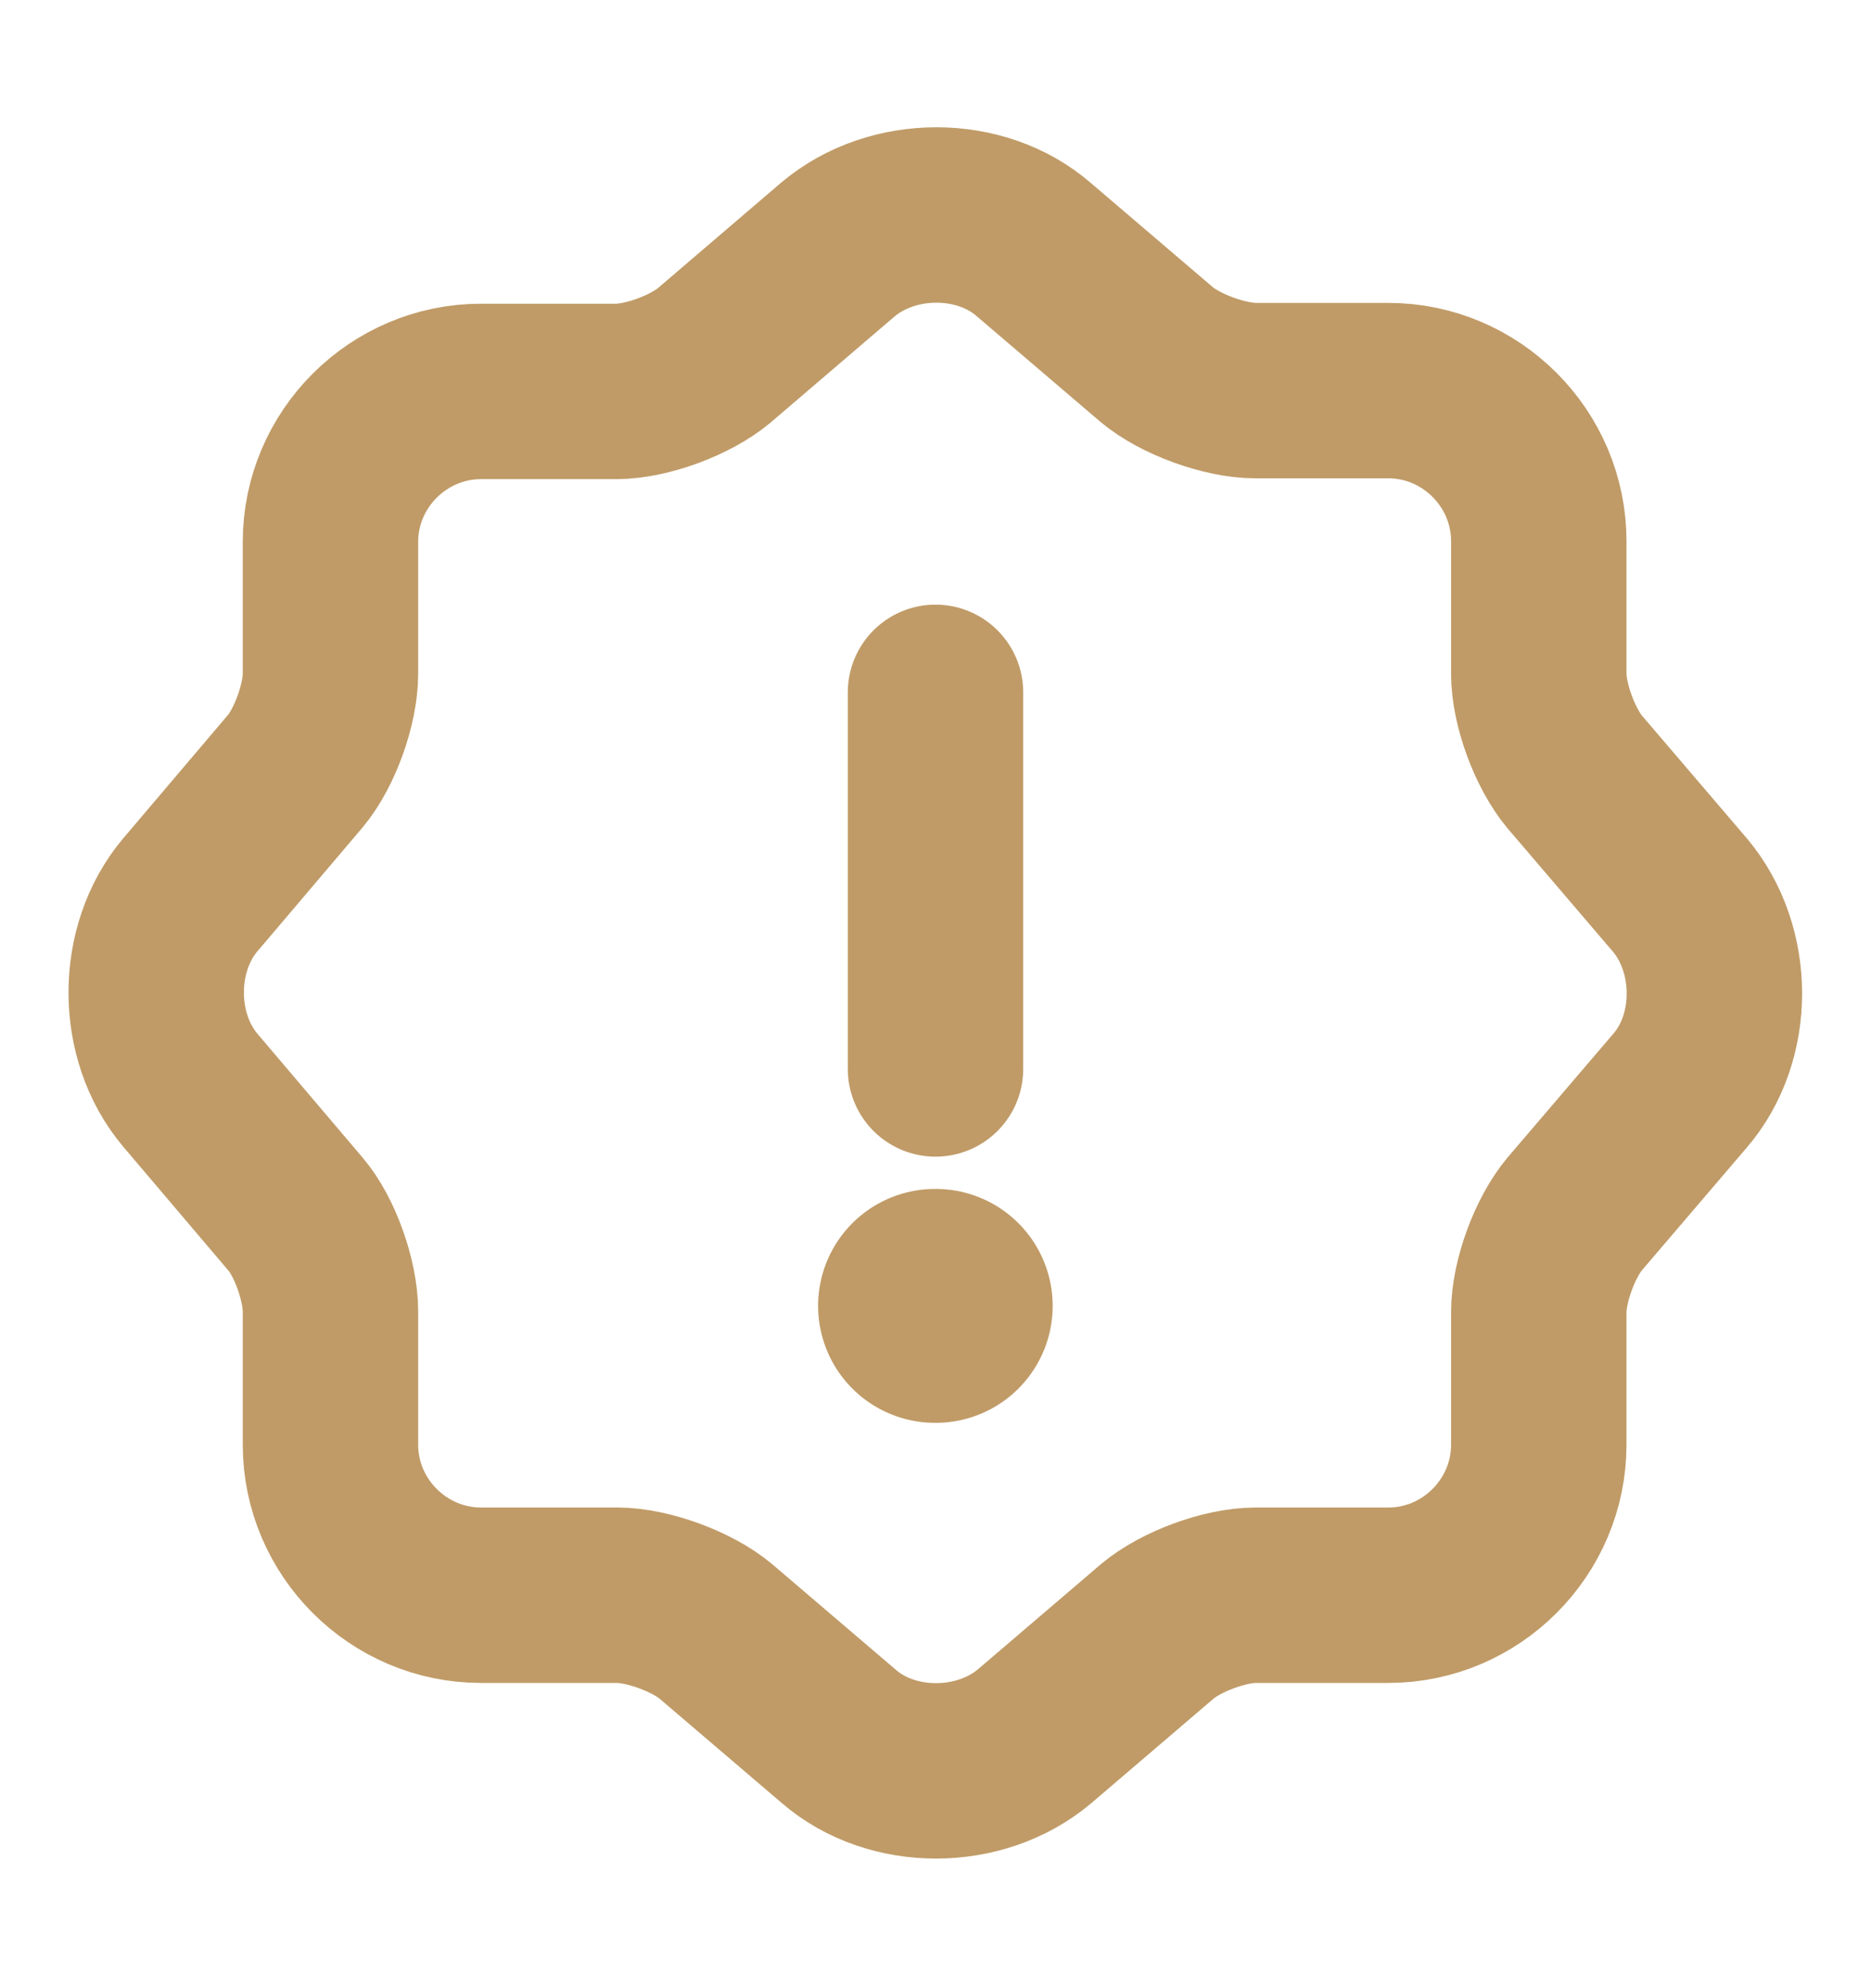 <?xml version="1.0" encoding="UTF-8"?> <svg xmlns="http://www.w3.org/2000/svg" width="16" height="17" viewBox="0 0 16 17" fill="none"> <path d="M7.166 2.133C7.633 1.74 8.386 1.74 8.839 2.133L9.893 3.033C10.093 3.2 10.473 3.34 10.739 3.34H11.873C12.579 3.34 13.159 3.92 13.159 4.627V5.76C13.159 6.027 13.299 6.4 13.466 6.6L14.366 7.653C14.759 8.12 14.759 8.873 14.366 9.327L13.466 10.38C13.299 10.58 13.159 10.953 13.159 11.22V12.353C13.159 13.06 12.579 13.64 11.873 13.64H10.739C10.473 13.64 10.099 13.78 9.899 13.947L8.846 14.847C8.379 15.24 7.626 15.24 7.173 14.847L6.119 13.947C5.919 13.78 5.539 13.64 5.279 13.64H4.113C3.406 13.64 2.826 13.06 2.826 12.353V11.213C2.826 10.953 2.693 10.573 2.526 10.38L1.626 9.32C1.239 8.86 1.239 8.113 1.626 7.653L2.526 6.593C2.693 6.393 2.826 6.02 2.826 5.76V4.633C2.826 3.927 3.406 3.347 4.113 3.347H5.266C5.533 3.347 5.906 3.207 6.106 3.04L7.166 2.133Z" stroke="#C09B67" stroke-width="1.5" stroke-linecap="round" stroke-linejoin="round"></path> <path d="M8 5.92V9.14" stroke="#C09B67" stroke-width="1.5" stroke-linecap="round" stroke-linejoin="round"></path> <path d="M7.996 11.166H8.002" stroke="#C09B67" stroke-width="2" stroke-linecap="round" stroke-linejoin="round"></path> </svg> 